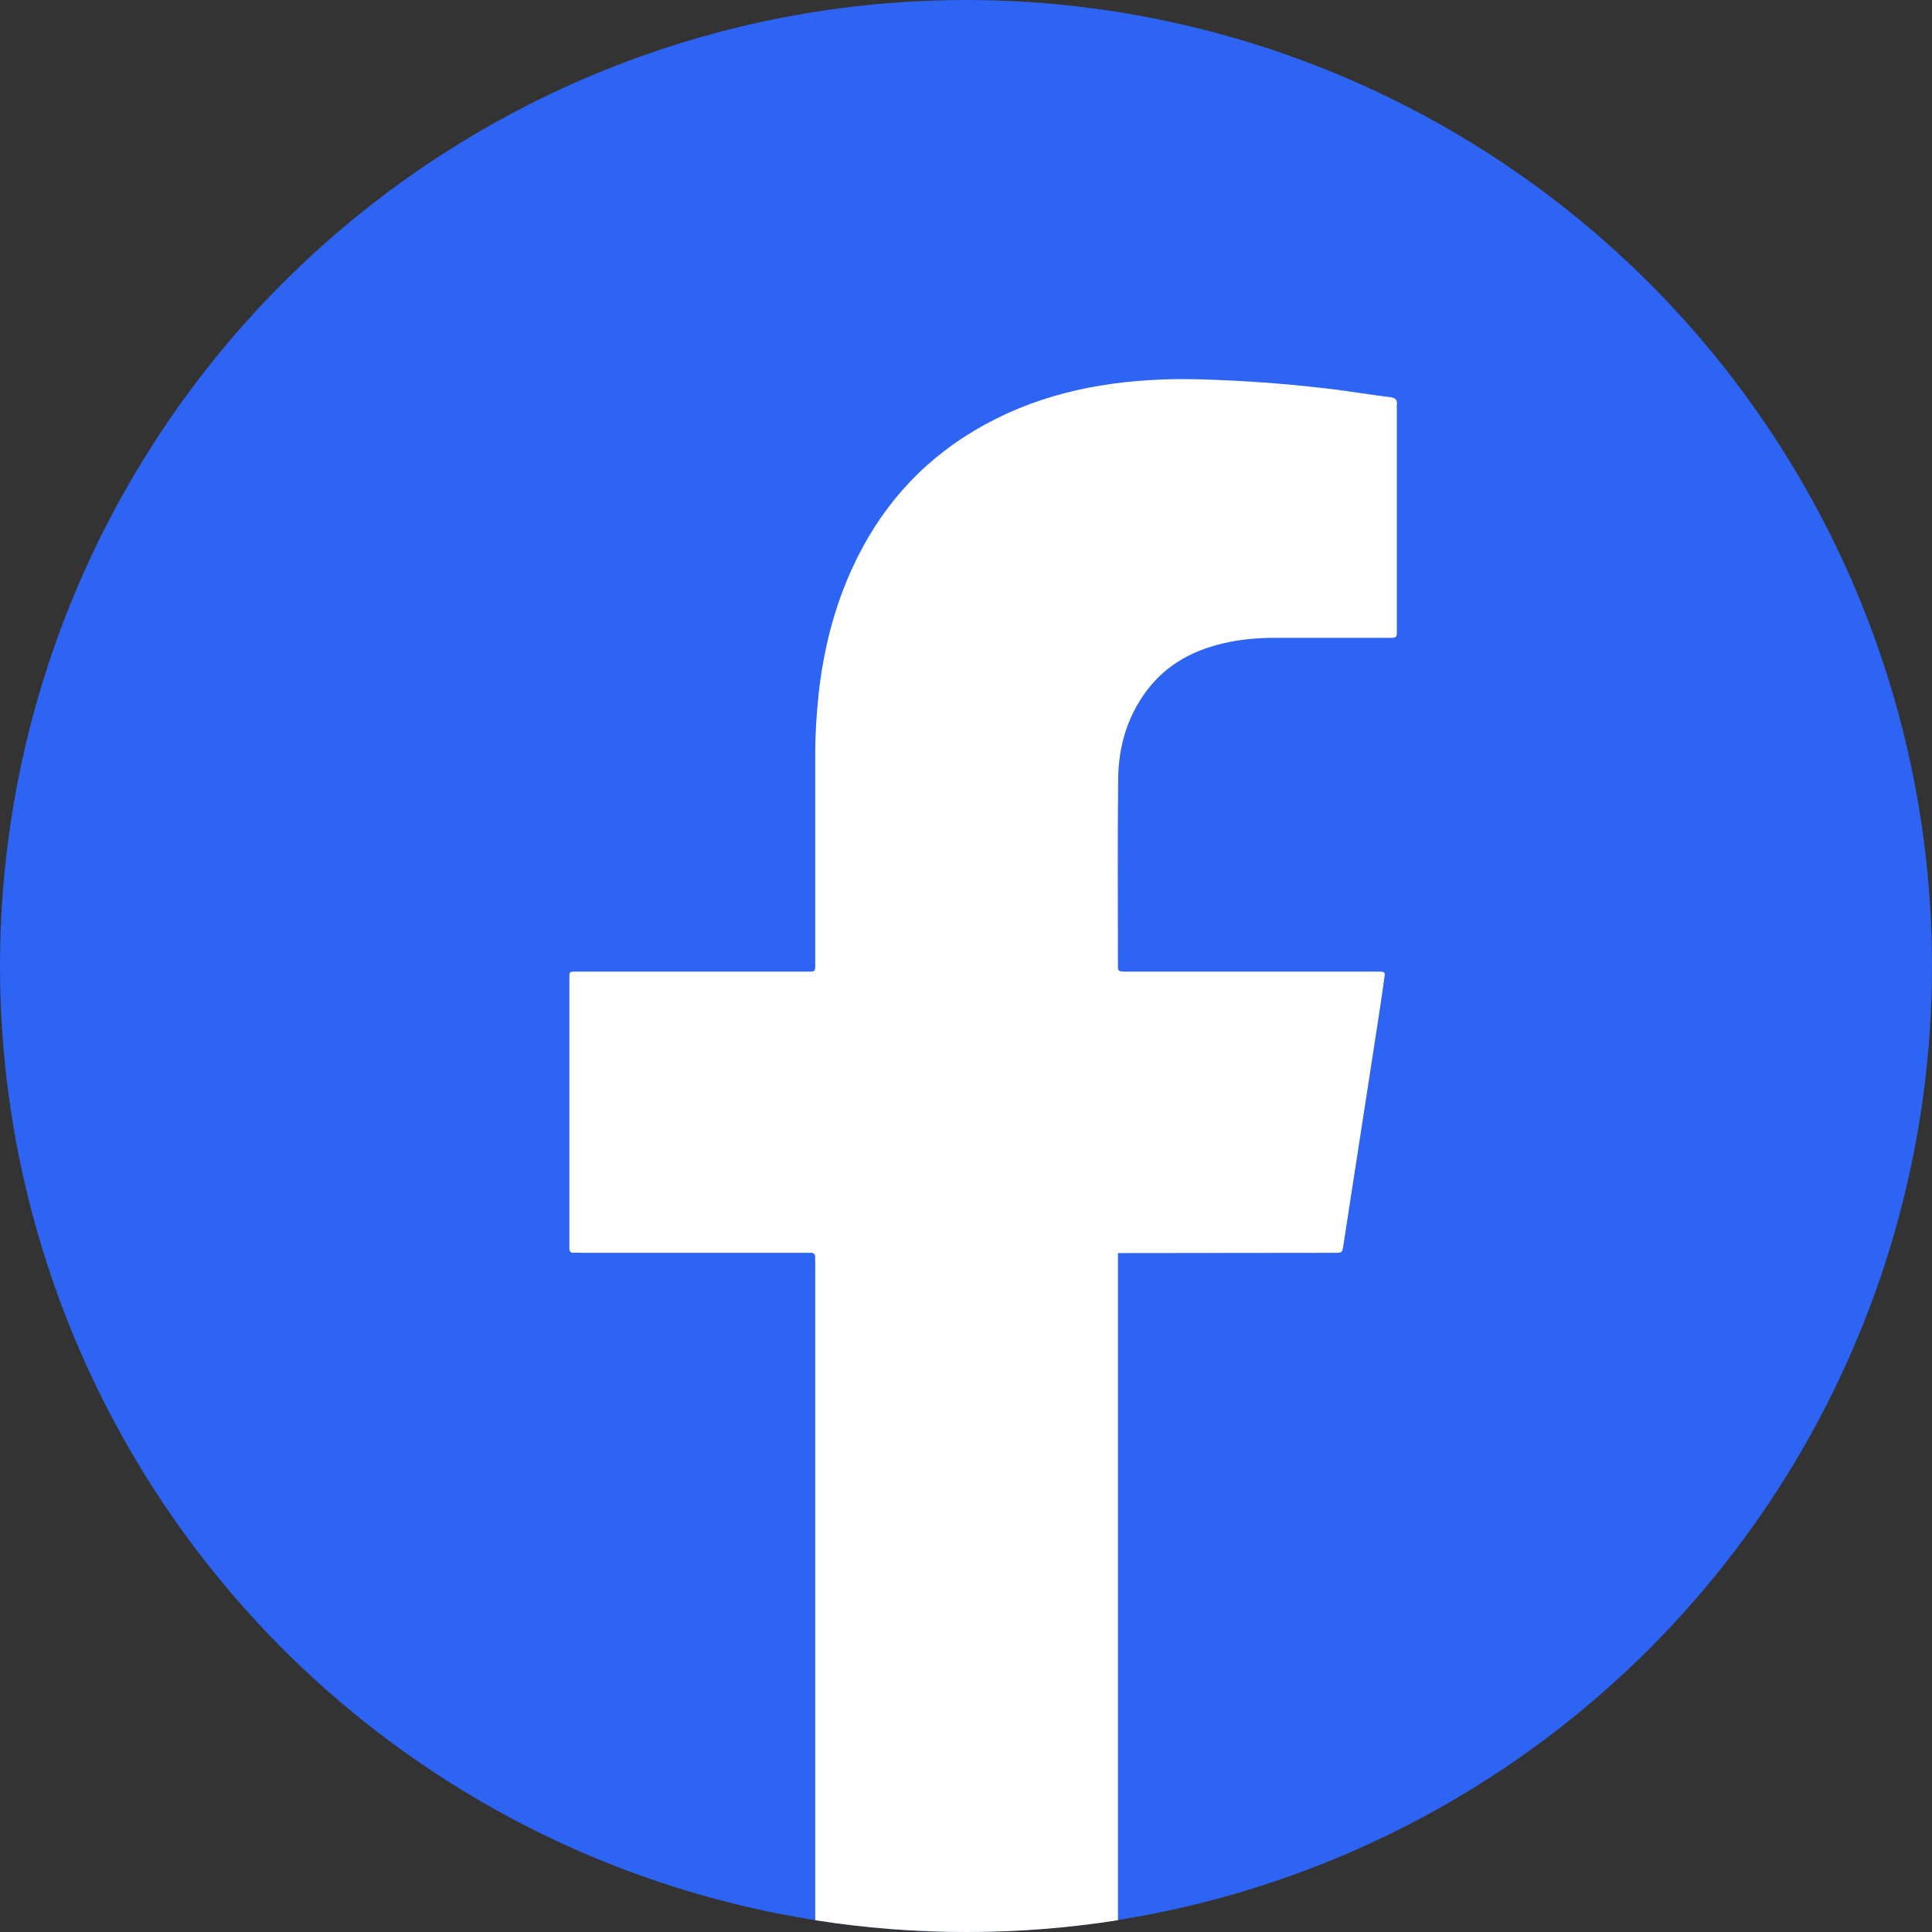 <?xml version="1.0" encoding="UTF-8"?>
<!-- Generator: Adobe Illustrator 28.2.0, SVG Export Plug-In . SVG Version: 6.00 Build 0)  -->
<svg xmlns="http://www.w3.org/2000/svg" xmlns:xlink="http://www.w3.org/1999/xlink" version="1.1" id="Layer_1" x="0px" y="0px" width="50px" height="50px" viewBox="0 0 50 50" style="enable-background:new 0 0 50 50;" xml:space="preserve">
<rect x="0" y="0" width="50" height="50" fill="#333333" stroke="none"/>
<style type="text/css">
	.st0{fill:#2D64F3;}
	.st1{fill:#FFFFFF;}
</style>
<g>
	<circle class="st0" cx="25" cy="25" r="25"></circle>
	<path class="st1" d="M36.15,10.479c-0.006,0.029,0,0.064,0,0.093v5.824c0,0.081-0.04,0.111-0.116,0.111h-3.019   c-0.41,0-0.814,0.029-1.213,0.111c-0.86,0.174-1.605,0.552-2.142,1.278c-0.496,0.674-0.716,1.448-0.722,2.273   c-0.017,1.599-0.006,3.191-0.006,4.79c0,0.18,0.006,0.18,0.179,0.186h6.582c0.15,0.006,0.156,0.012,0.133,0.169   c-0.046,0.343-0.098,0.68-0.15,1.023c-0.167,1.087-0.335,2.169-0.502,3.255c-0.139,0.884-0.272,1.767-0.41,2.651   c-0.029,0.18-0.035,0.18-0.22,0.18H34.36l-5.427,0.006v17.266C27.656,49.896,26.347,50,25.014,50   c-1.333,0-2.64-0.104-3.916-0.305V32.707c0-0.052-0.006-0.111,0-0.163c0-0.087-0.04-0.128-0.127-0.122h-5.93   c-0.058,0-0.121-0.006-0.184,0c-0.092,0.006-0.127-0.041-0.121-0.128v-6.864c0-0.32-0.041-0.285,0.294-0.285   h5.837c0.242,0,0.231,0.012,0.231-0.227v-5.4c0-0.535,0.035-1.07,0.092-1.599   c0.127-1.11,0.393-2.174,0.855-3.191c0.693-1.523,1.738-2.732,3.176-3.586c1.49-0.889,3.117-1.25,4.827-1.32   c0.727-0.029,1.449,0.006,2.176,0.046c0.739,0.041,1.478,0.111,2.212,0.198c0.519,0.064,1.033,0.151,1.553,0.215   C36.12,10.299,36.167,10.357,36.15,10.479z"></path>
</g>
</svg>
